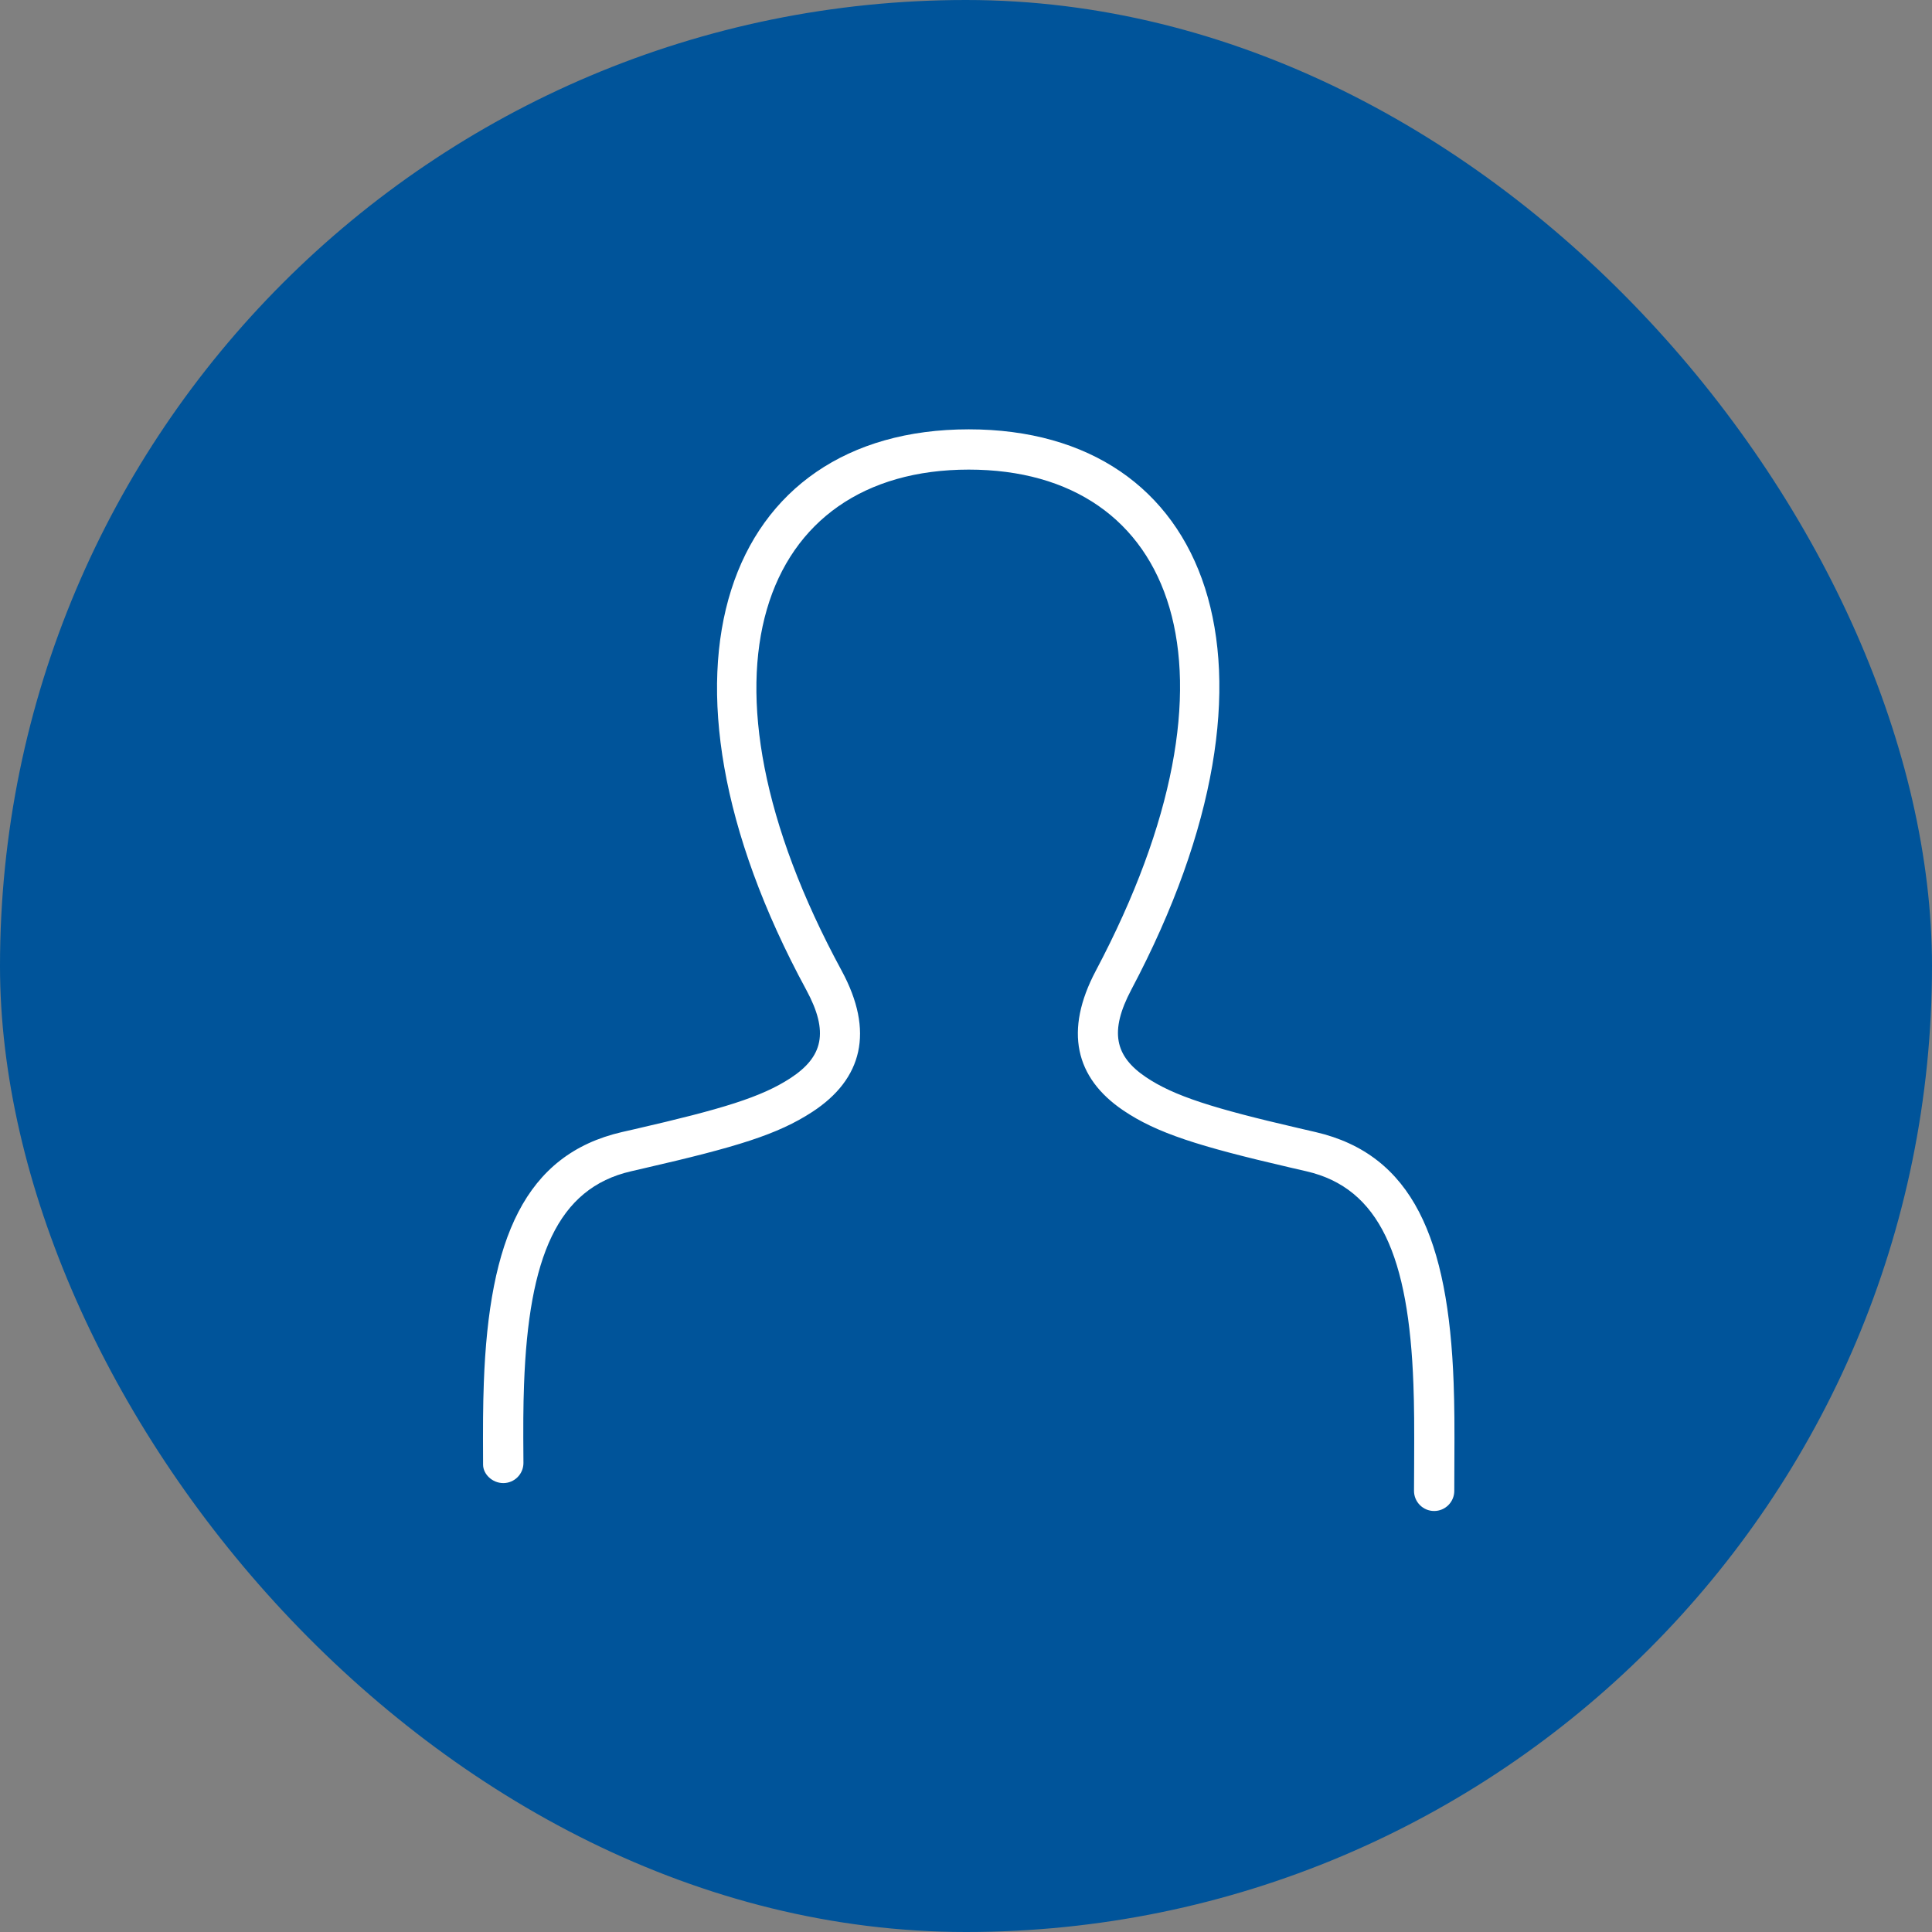 <svg width="45" height="45" viewBox="0 0 45 45" fill="none" xmlns="http://www.w3.org/2000/svg">
<rect x="0" y="0" width="45" height="45" fill="#808080" stroke="none"/>
<g id="01. Silhouette / User profile - identification">
<rect width="45" height="45" rx="22.5" fill="#00549A"/>
<path id="Vector" d="M33.873 34.725C33.873 34.561 33.873 34.435 33.875 34.117C33.88 33.193 33.877 32.752 33.858 32.212C33.736 28.857 32.904 26.892 30.642 26.368C30.436 26.321 30.328 26.296 30.232 26.273C28.258 25.816 27.339 25.527 26.687 25.086C25.968 24.599 25.835 24.026 26.351 23.05C30.346 15.51 28.195 10 22.564 10C16.891 10 14.746 15.617 18.779 23.055C19.313 24.04 19.169 24.618 18.408 25.114C17.731 25.554 16.837 25.828 14.784 26.3C14.635 26.334 14.635 26.334 14.485 26.368C12.224 26.892 11.391 28.857 11.269 32.212C11.25 32.753 11.247 33.194 11.252 34.118C11.254 34.334 11.464 34.544 11.723 34.544C11.982 34.544 12.192 34.334 12.192 34.075C12.185 33.202 12.187 32.77 12.206 32.245C12.314 29.273 12.99 27.676 14.696 27.282C14.845 27.247 14.845 27.247 14.994 27.213C17.169 26.713 18.112 26.425 18.919 25.899C20.091 25.136 20.369 24.021 19.603 22.608C15.873 15.729 17.703 10.938 22.564 10.938C27.39 10.938 29.221 15.63 25.523 22.612C24.786 24.005 25.04 25.104 26.162 25.863C26.947 26.394 27.922 26.7 30.02 27.187C30.116 27.209 30.225 27.234 30.431 27.282C32.137 27.676 32.813 29.273 32.921 32.245C32.94 32.769 32.942 33.201 32.938 34.112C32.936 34.431 32.935 34.559 32.935 34.725C32.935 34.984 33.145 35.194 33.404 35.194C33.663 35.194 33.873 34.984 33.873 34.725Z" fill="white"/>
</g>
</svg>
